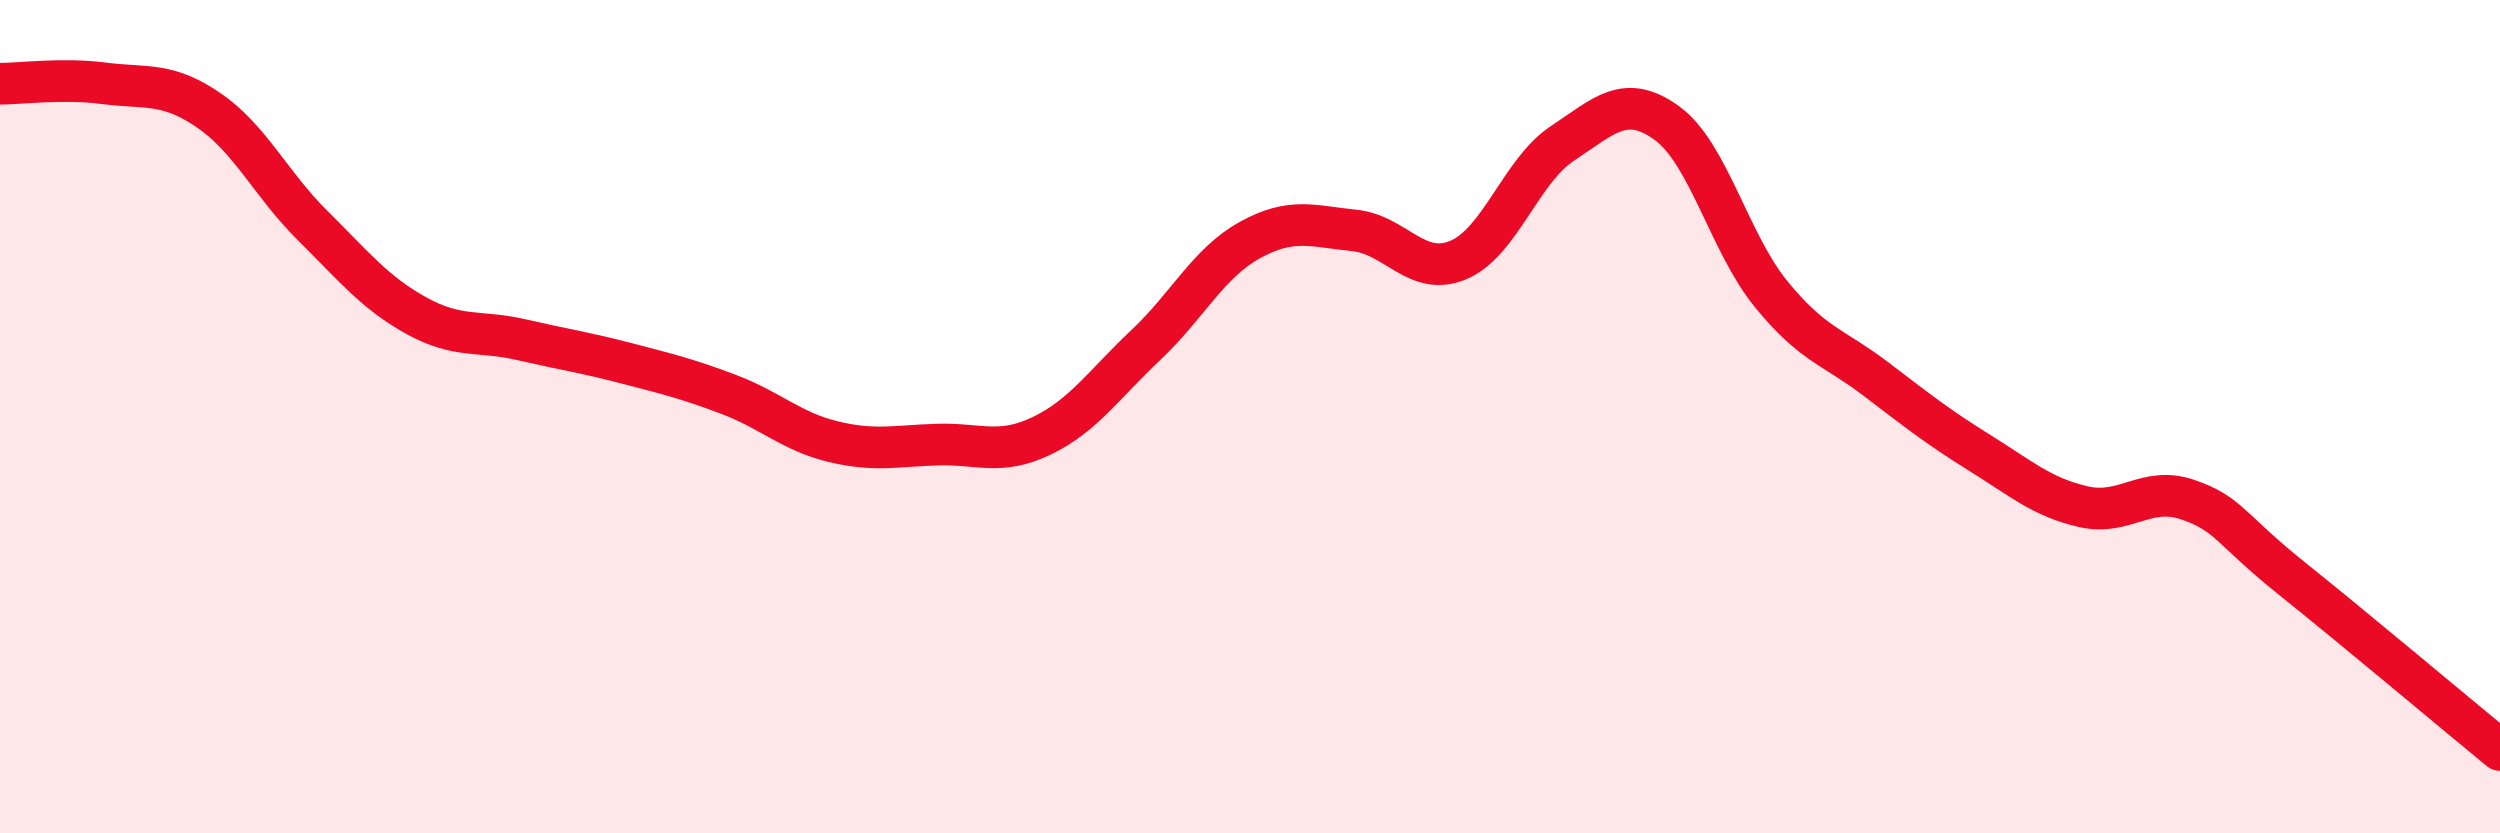 
    <svg width="60" height="20" viewBox="0 0 60 20" xmlns="http://www.w3.org/2000/svg">
      <path
        d="M 0,2.01 C 0.5,2.01 1.5,1.87 2.5,2 C 3.5,2.13 4,1.96 5,2.64 C 6,3.32 6.5,4.42 7.5,5.41 C 8.5,6.4 9,7.03 10,7.58 C 11,8.13 11.5,7.92 12.5,8.15 C 13.5,8.38 14,8.45 15,8.71 C 16,8.97 16.5,9.09 17.5,9.47 C 18.5,9.85 19,10.36 20,10.6 C 21,10.84 21.5,10.7 22.5,10.67 C 23.5,10.64 24,10.94 25,10.46 C 26,9.98 26.5,9.22 27.5,8.28 C 28.5,7.34 29,6.31 30,5.76 C 31,5.21 31.5,5.43 32.5,5.53 C 33.5,5.63 34,6.66 35,6.24 C 36,5.82 36.5,4.1 37.5,3.44 C 38.5,2.78 39,2.23 40,2.95 C 41,3.67 41.5,5.82 42.5,7.05 C 43.5,8.28 44,8.32 45,9.08 C 46,9.84 46.5,10.24 47.5,10.86 C 48.5,11.48 49,11.93 50,12.16 C 51,12.39 51.5,11.65 52.5,11.99 C 53.5,12.33 53.5,12.68 55,13.88 C 56.5,15.08 59,17.18 60,18L60 20L0 20Z"
        fill="#EB0A25"
        opacity="0.1"
        stroke-linecap="round"
        stroke-linejoin="round"
      />
      <path
        d="M 0,2.01 C 0.5,2.01 1.5,1.87 2.5,2 C 3.5,2.13 4,1.96 5,2.64 C 6,3.32 6.5,4.42 7.5,5.41 C 8.5,6.4 9,7.03 10,7.58 C 11,8.13 11.5,7.92 12.5,8.15 C 13.5,8.38 14,8.45 15,8.71 C 16,8.97 16.5,9.09 17.5,9.47 C 18.5,9.85 19,10.36 20,10.6 C 21,10.84 21.5,10.7 22.5,10.67 C 23.5,10.64 24,10.94 25,10.46 C 26,9.98 26.5,9.22 27.5,8.28 C 28.5,7.34 29,6.31 30,5.76 C 31,5.21 31.5,5.43 32.5,5.53 C 33.5,5.63 34,6.66 35,6.24 C 36,5.82 36.5,4.1 37.5,3.44 C 38.5,2.78 39,2.23 40,2.95 C 41,3.67 41.5,5.82 42.5,7.05 C 43.5,8.28 44,8.32 45,9.08 C 46,9.84 46.5,10.24 47.5,10.86 C 48.5,11.48 49,11.93 50,12.16 C 51,12.39 51.5,11.65 52.5,11.99 C 53.5,12.33 53.5,12.68 55,13.88 C 56.5,15.08 59,17.18 60,18"
        stroke="#EB0A25"
        stroke-width="1"
        fill="none"
        stroke-linecap="round"
        stroke-linejoin="round"
      />
    </svg>
  